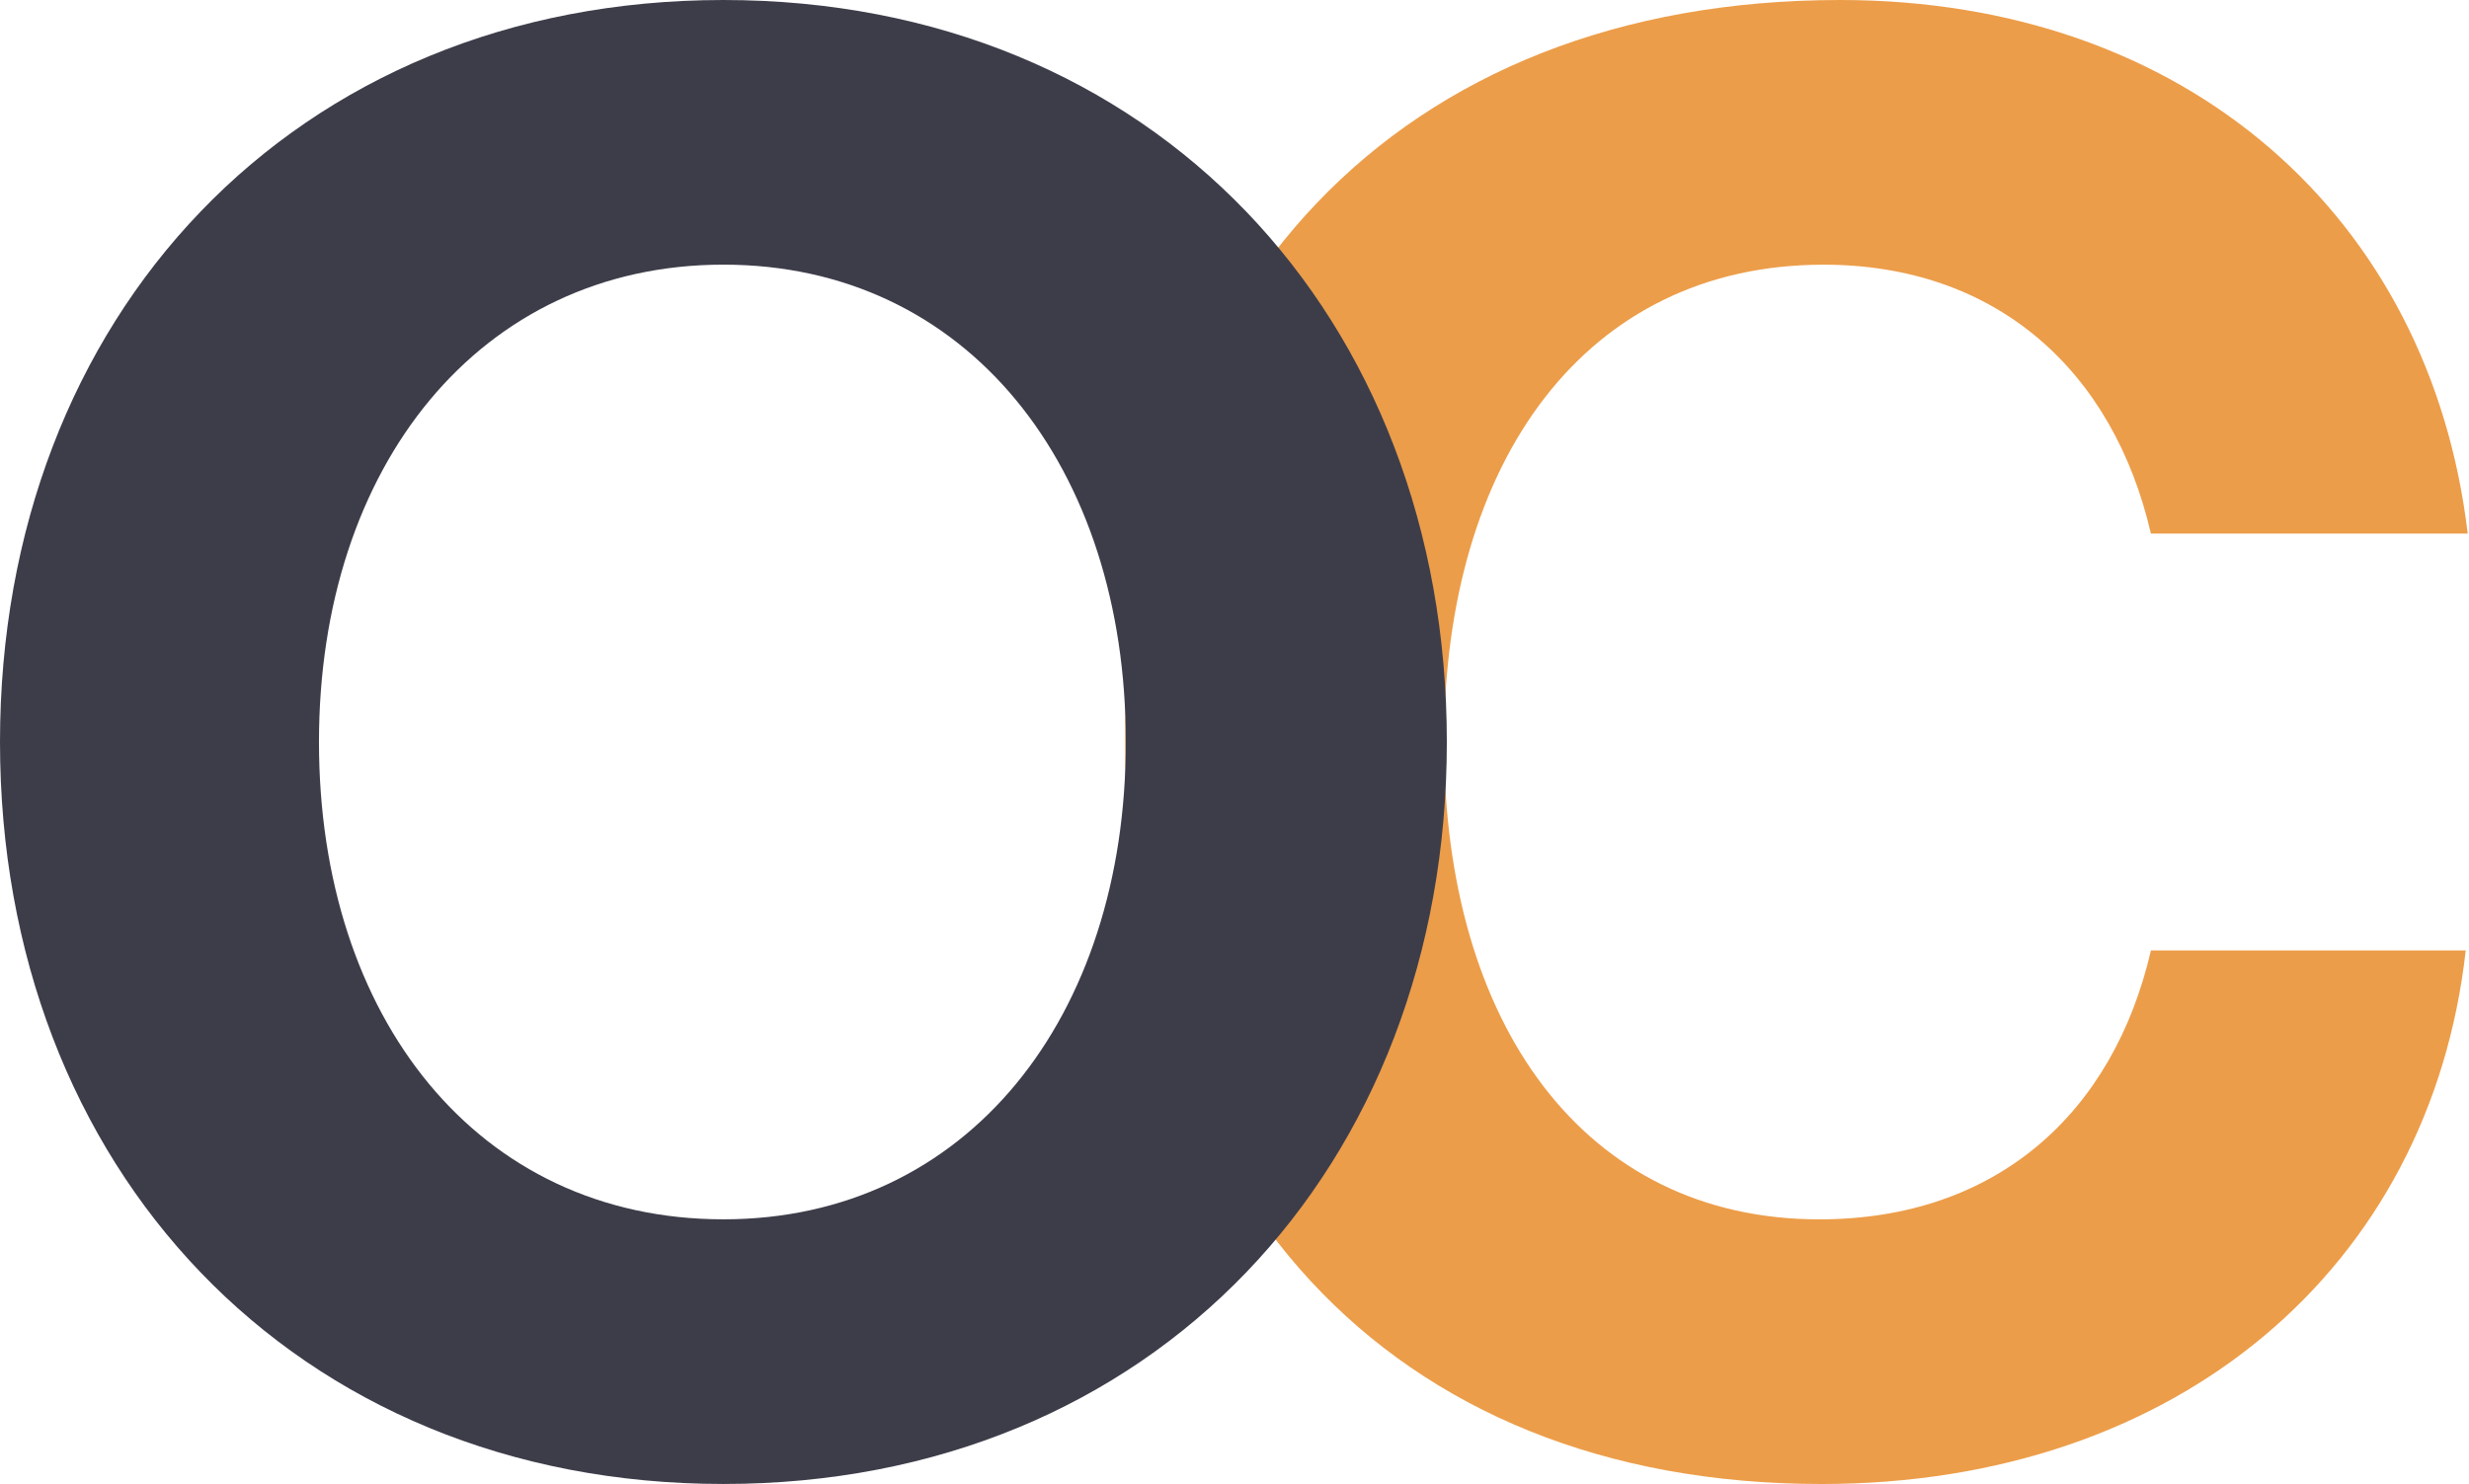 <?xml version="1.0" encoding="UTF-8"?>
<svg xmlns="http://www.w3.org/2000/svg" width="499" height="300" viewBox="0 0 499 300" fill="none">
  <path d="M227.387 149.997C227.387 59.405 282.587 0 371.911 0C441.857 0 491.152 43.815 498.738 107.869H434.708C427.129 74.995 403.522 53.507 368.543 53.507C320.504 53.507 291.86 93.122 291.86 150.003C291.86 206.884 320.091 246.5 367.705 246.5C403.522 246.5 427.129 224.998 434.715 192.137H498.337C491.158 256.185 440.176 300 368.13 300C280.488 300 227.394 240.595 227.394 150.003" fill="#EC9D49"></path>
  <path d="M146.204 246.493C195.505 246.493 227.535 205.615 227.535 149.997C227.535 94.378 195.505 53.5 146.204 53.5C96.903 53.5 64.466 94.378 64.466 149.997C64.466 205.615 96.484 246.493 146.204 246.493ZM146.204 299.994C59.405 299.994 0 235.965 0 149.997C0 64.029 59.405 0 146.204 0C233.003 0 292.414 64.042 292.414 149.997C292.414 235.952 233.003 299.994 146.204 299.994Z" fill="#3D3D4A"></path>
</svg>
